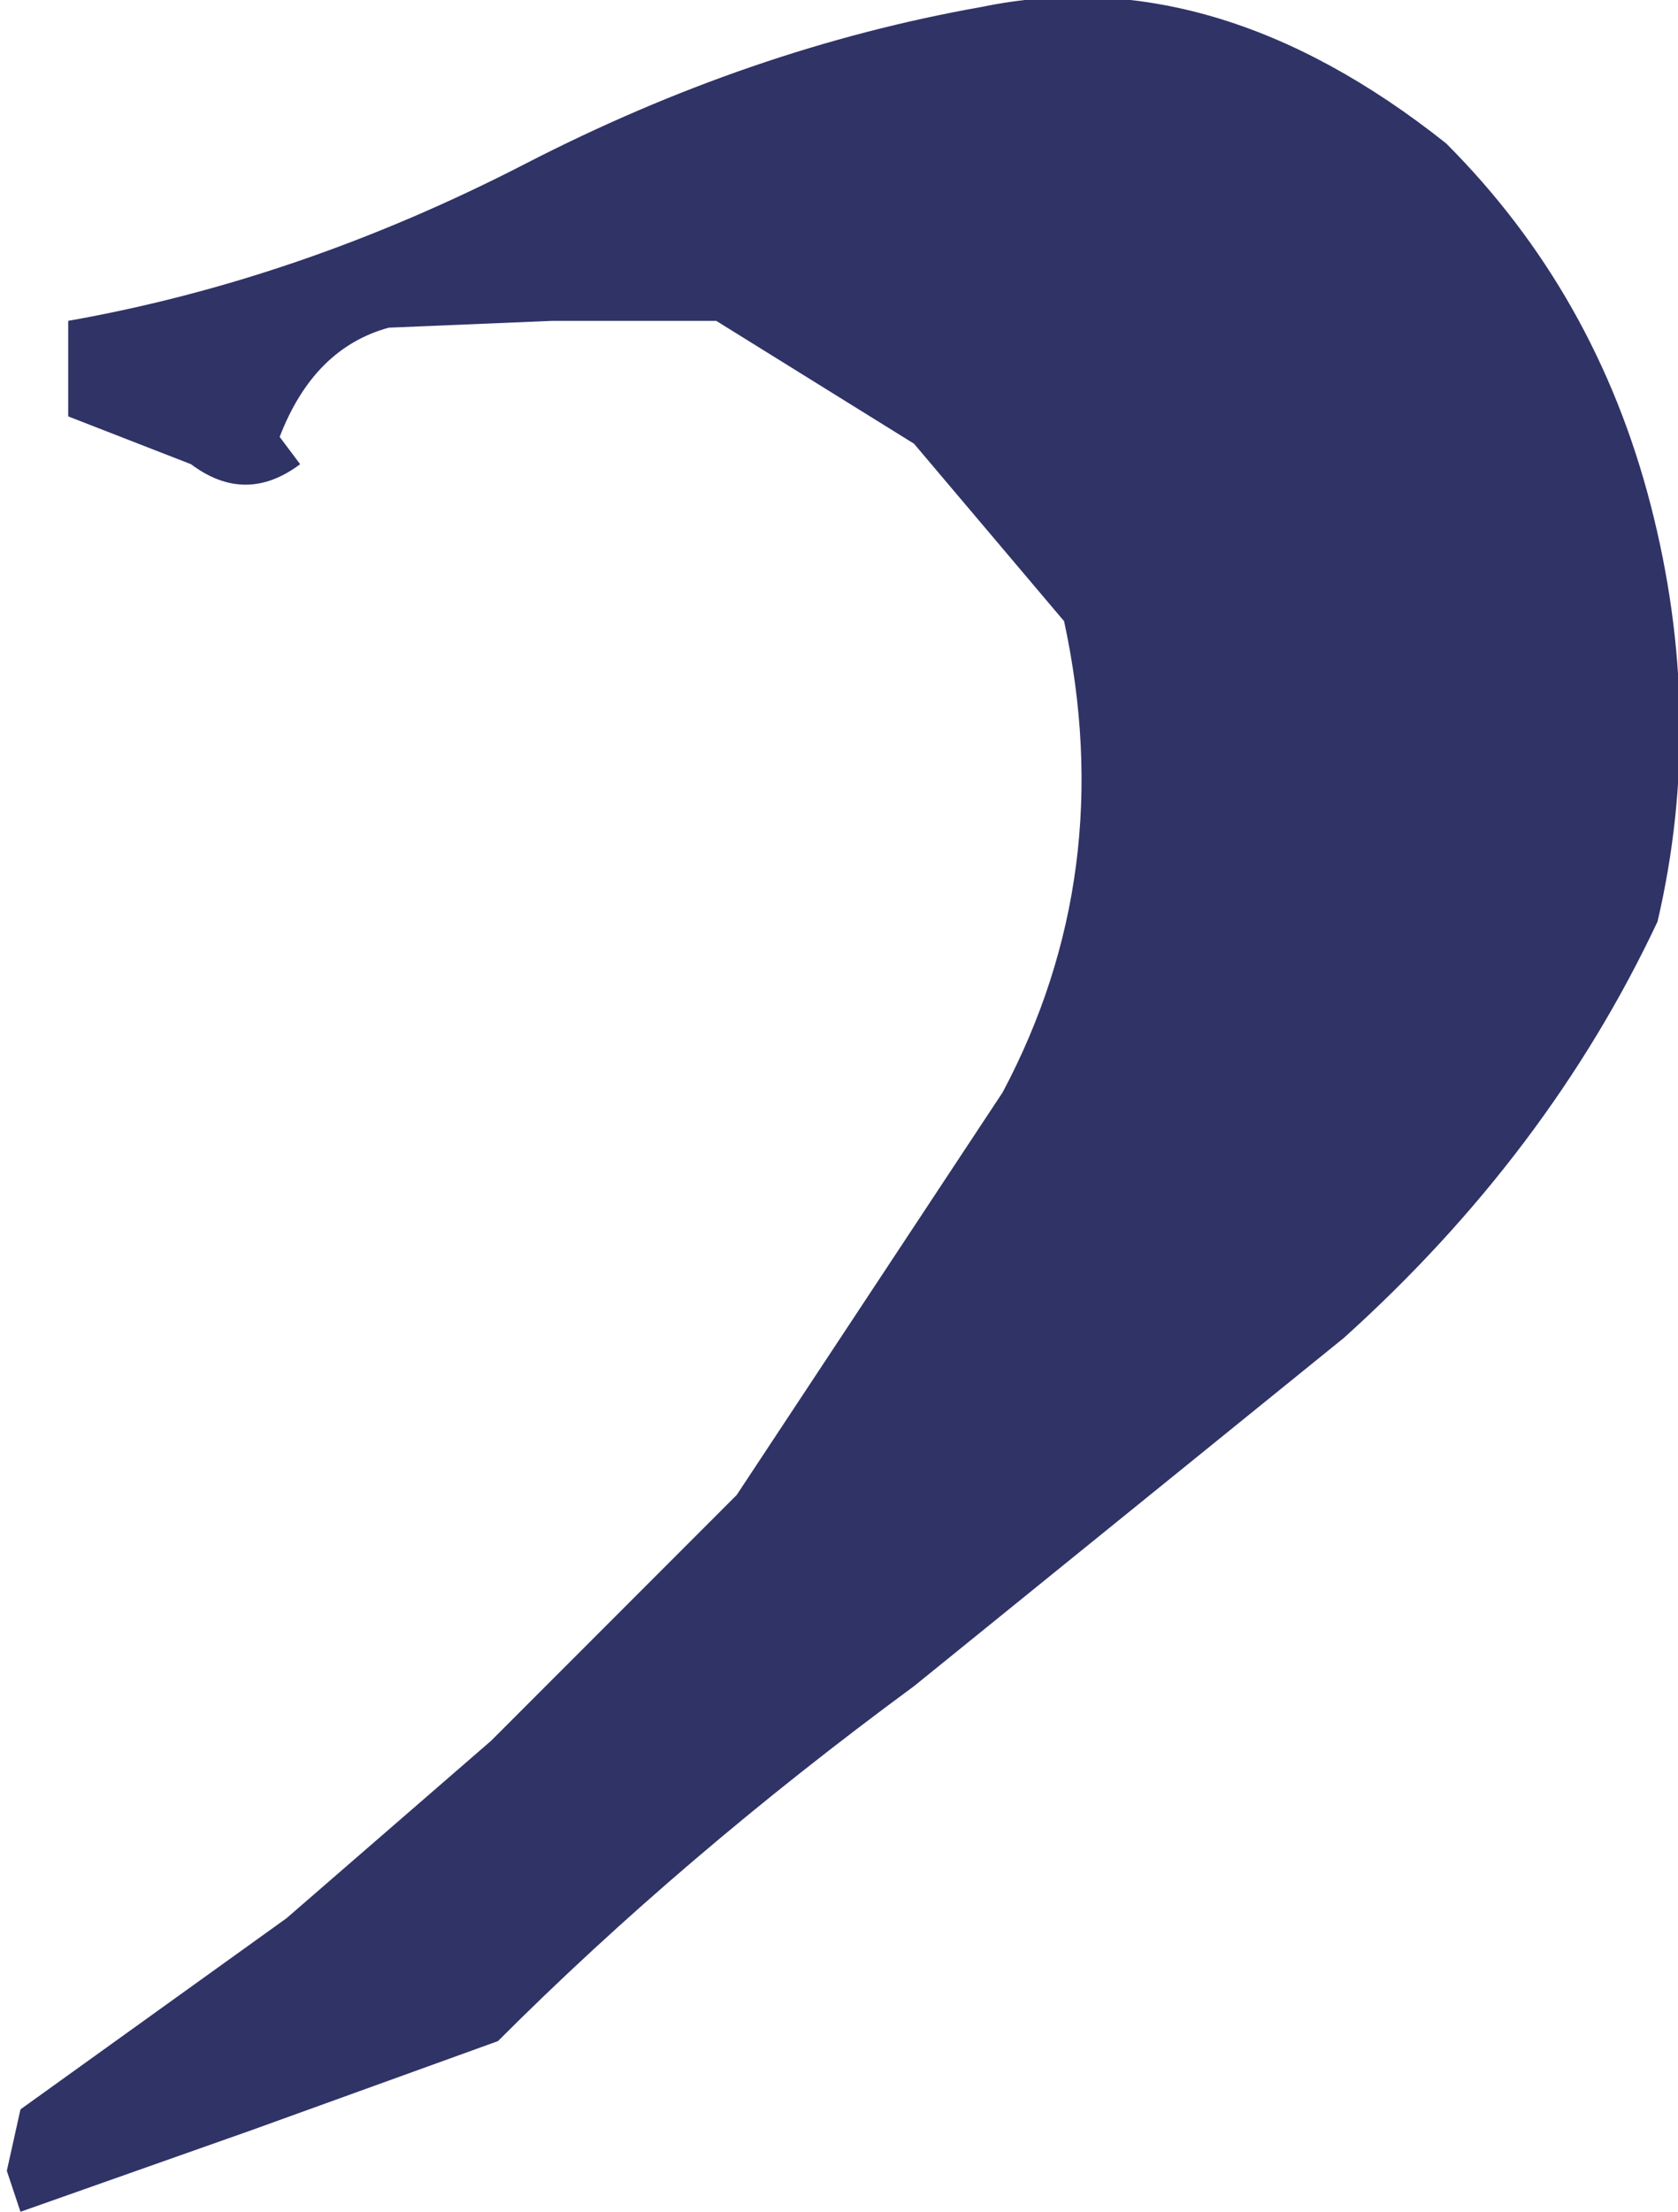 <?xml version="1.0" encoding="UTF-8" standalone="no"?>
<svg xmlns:xlink="http://www.w3.org/1999/xlink" height="16.2px" width="12.3px" xmlns="http://www.w3.org/2000/svg">
  <g transform="matrix(1.0, 0.0, 0.0, 1.0, 0.15, 0.0)">
    <path d="M12.0 6.75 Q11.2 8.45 9.7 9.8 L6.55 12.35 Q4.85 13.6 3.5 14.95 L1.7 15.6 0.0 16.2 -0.1 15.9 0.0 15.45 1.95 14.05 3.45 12.75 5.25 10.95 7.2 8.0 Q8.05 6.4 7.65 4.55 L6.55 3.25 5.1 2.35 3.9 2.35 2.7 2.4 Q2.15 2.55 1.9 3.2 L2.05 3.4 Q1.65 3.7 1.25 3.4 L0.35 3.05 0.35 2.35 Q2.05 2.05 3.7 1.2 5.35 0.35 7.05 0.05 8.75 -0.3 10.45 1.05 11.55 2.15 11.95 3.7 12.35 5.25 12.0 6.75" fill="#303366" fill-rule="evenodd" stroke="none"/>
  </g>
</svg>
